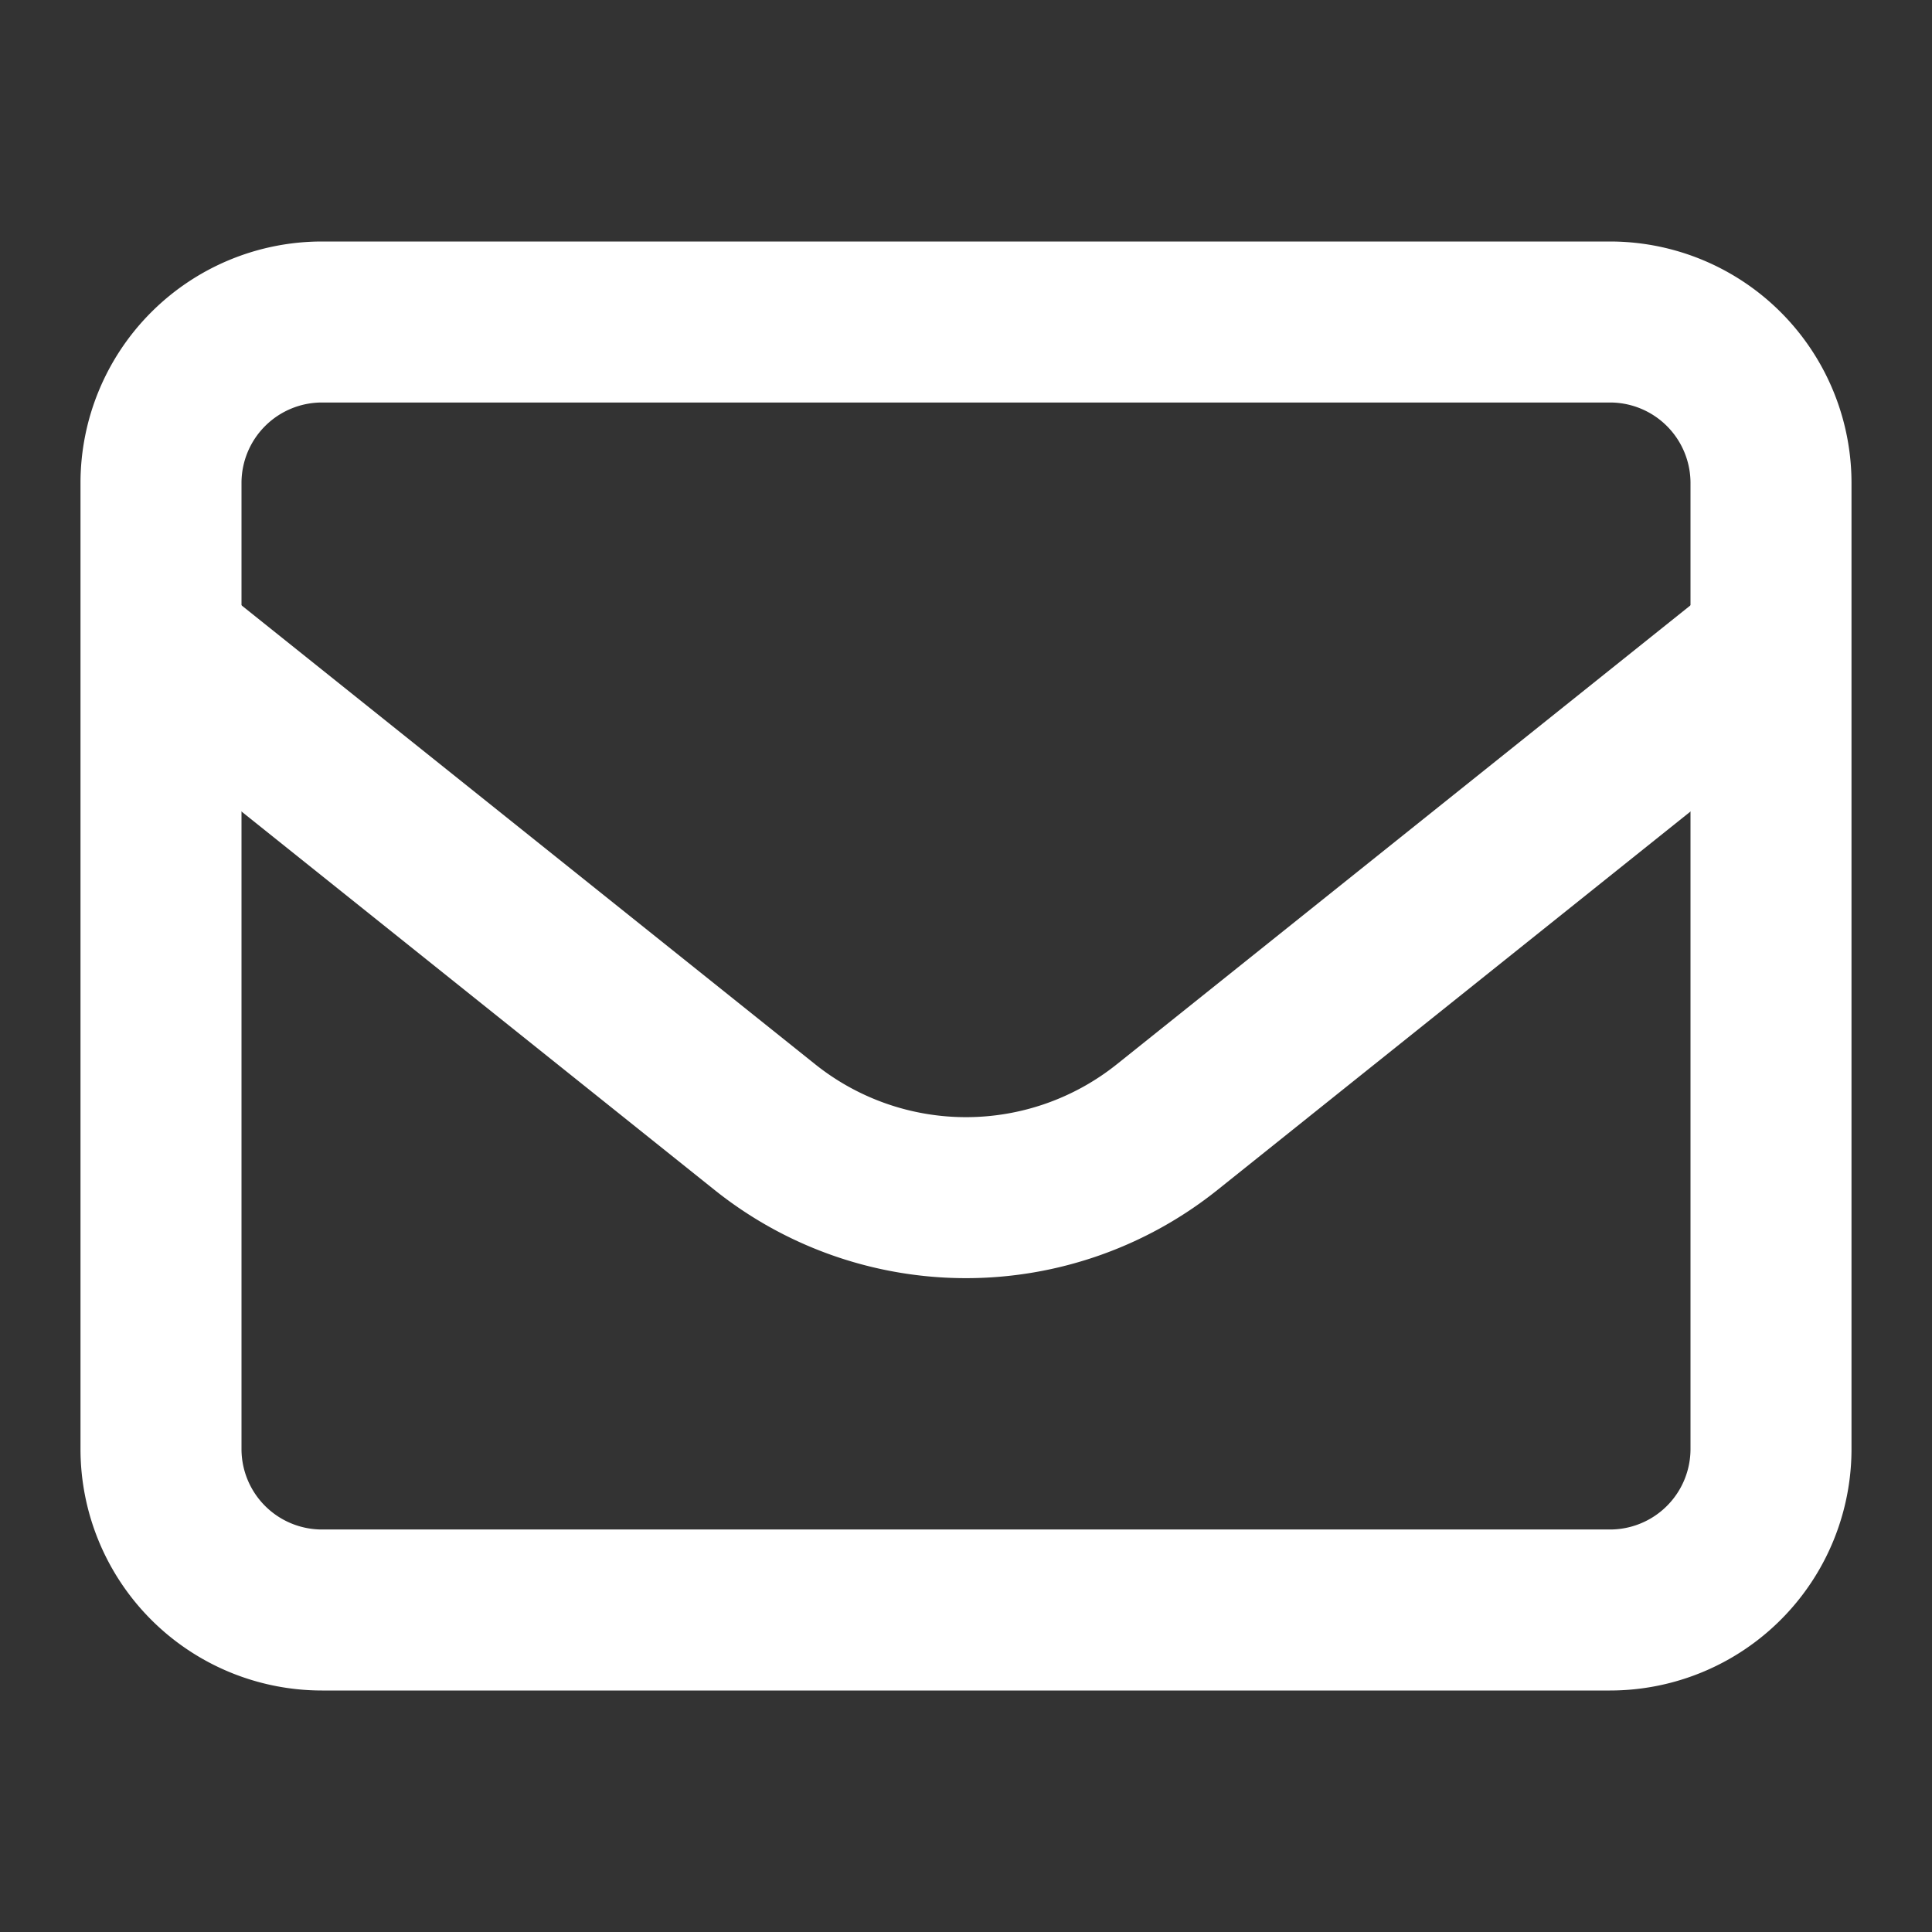 <svg xmlns="http://www.w3.org/2000/svg" width="24" height="24" viewBox="0 0 24 24"><rect x="0" y="0" width="24" height="24" fill="#333333" stroke="none"/><g fill="none" stroke="white" stroke-linejoin="round" stroke-width="2"><path stroke-linecap="round" d="M2 6a2 2 0 0 1 2-2h16a2 2 0 0 1 2 2v12a2 2 0 0 1-2 2H4a2 2 0 0 1-2-2z"/><path d="m2 8l7.501 6.001a4 4 0 0 0 4.998 0L22 8"/></g></svg>